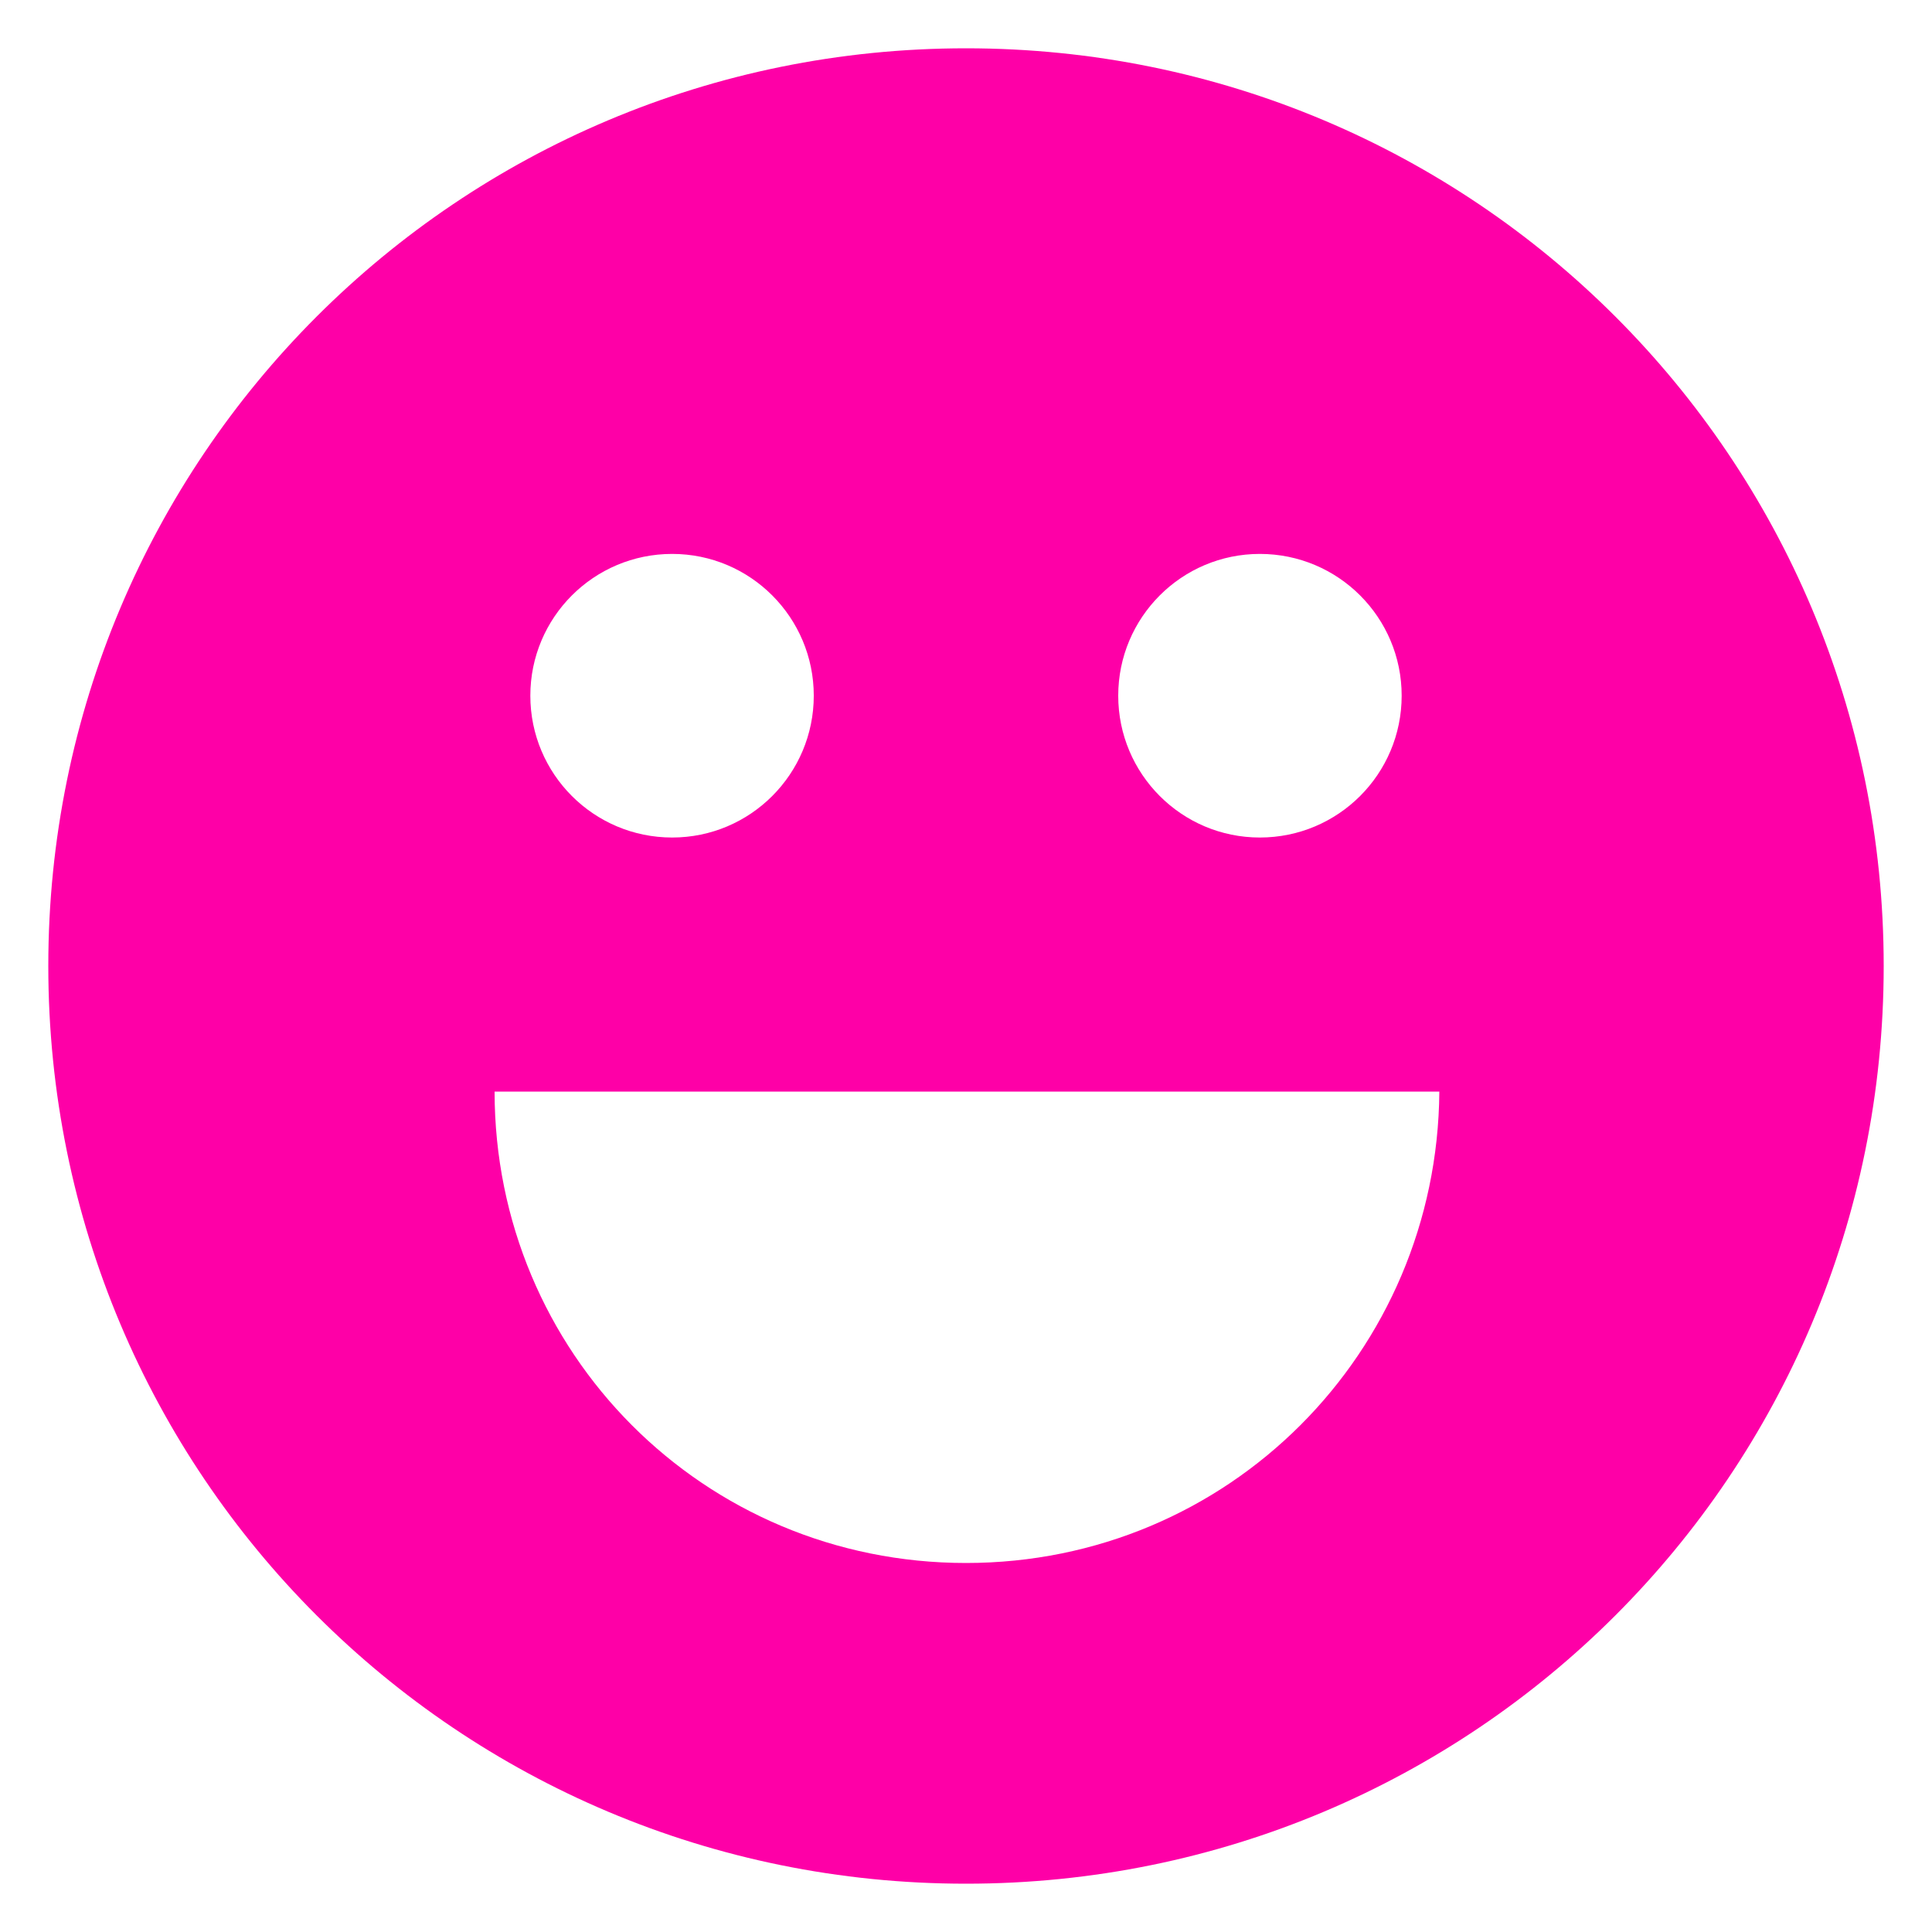 <?xml version="1.0" encoding="UTF-8"?> <svg xmlns="http://www.w3.org/2000/svg" width="34" height="34" viewBox="0 0 34 34" fill="none"><g clip-path="url(#clip0_75_169)"><path d="M17 0.85C8.058 0.85 0.85 8.058 0.85 17C0.85 25.942 8.058 33.15 17 33.15C25.942 33.15 33.15 25.942 33.15 17C33.15 8.058 25.942 0.85 17 0.85ZM22.171 9.748C23.552 9.748 24.667 10.867 24.667 12.243C24.667 13.62 23.552 14.739 22.171 14.739C20.794 14.739 19.679 13.62 19.679 12.243C19.679 10.867 20.794 9.748 22.171 9.748ZM11.829 9.748C13.206 9.748 14.321 10.867 14.321 12.243C14.321 13.62 13.206 14.739 11.829 14.739C10.448 14.739 9.333 13.62 9.333 12.243C9.333 10.867 10.448 9.748 11.829 9.748ZM17 27.506C12.376 27.506 8.704 23.8 8.704 19.21H25.33C25.296 23.8 21.624 27.506 17 27.506Z" fill="#FE00A7"></path></g><defs><clipPath id="clip0_75_169"><rect width="34" height="34" fill="white"></rect></clipPath></defs></svg> 